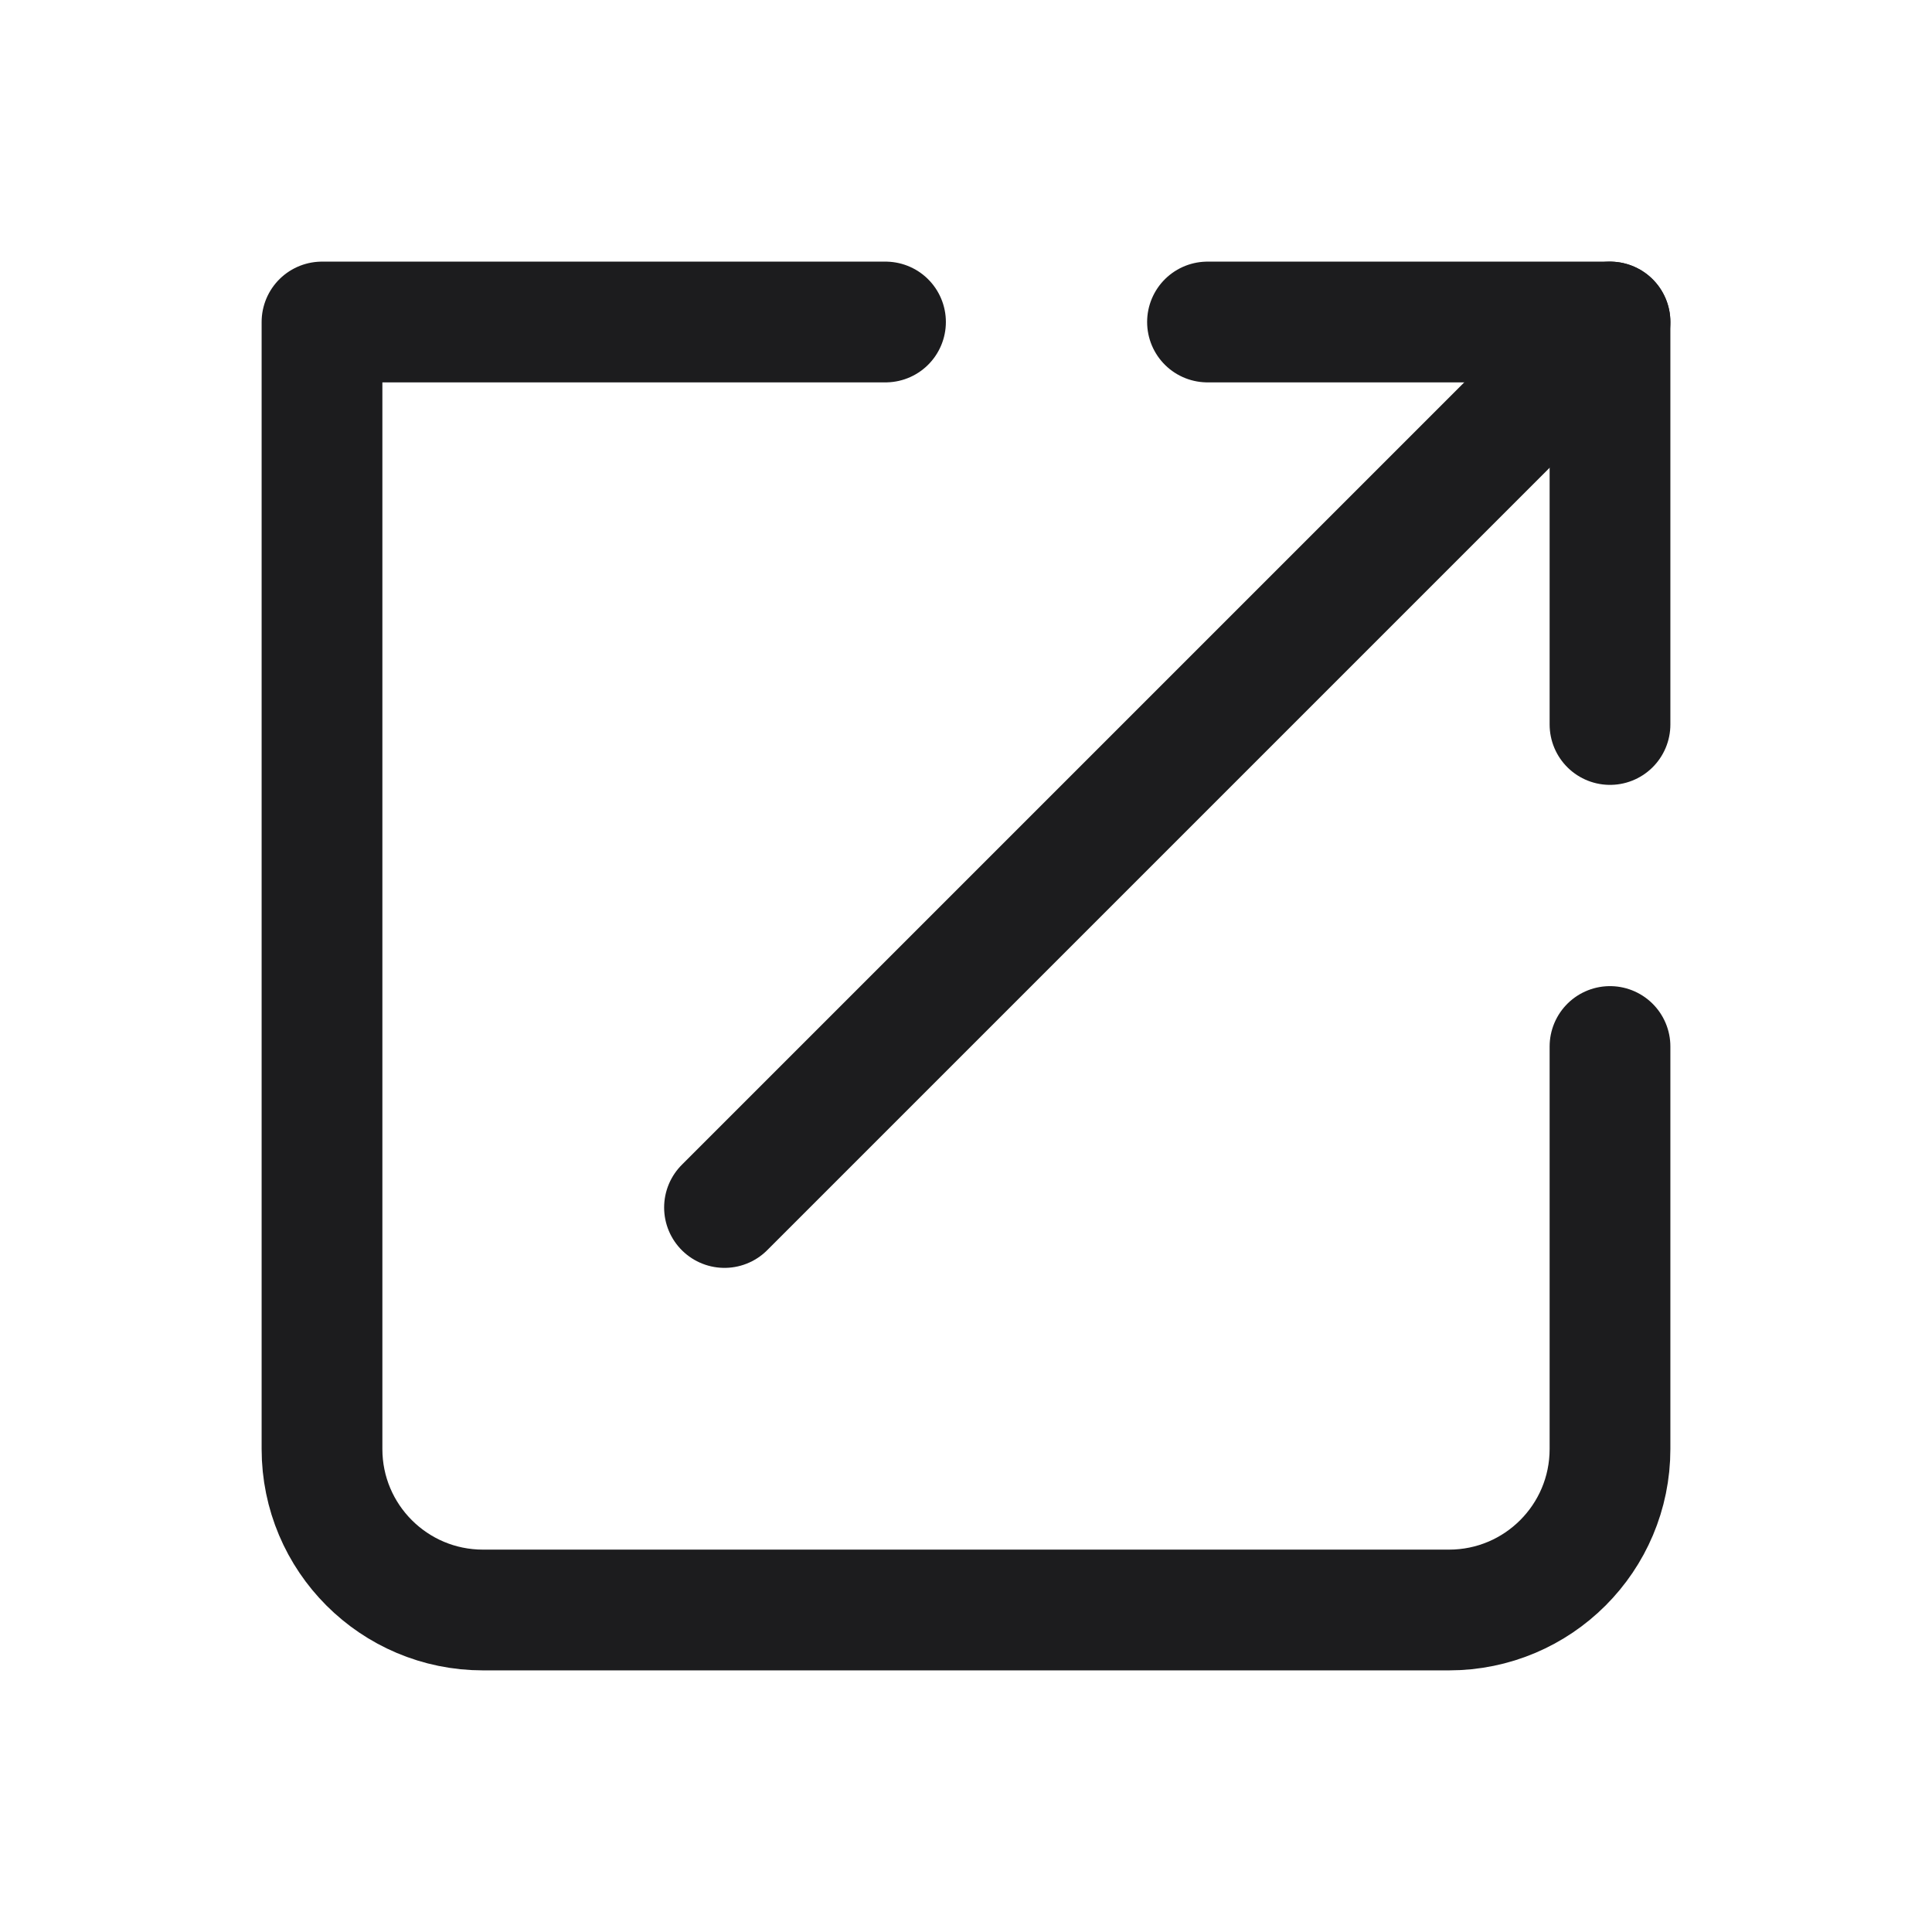 <svg width="24" height="24" viewBox="0 0 24 24" fill="none" xmlns="http://www.w3.org/2000/svg">
<g id="Icon Frame">
<path id="Rectangle 12" d="M11 4H4V18C4 19.105 4.895 20 6 20H18C19.105 20 20 19.105 20 18V13" stroke="#1C1C1E" stroke-width="1.5" stroke-linecap="round" stroke-linejoin="round"/>
<path id="Vector 71" d="M9 15L20 4" stroke="#1C1C1E" stroke-width="1.5" stroke-linecap="round" stroke-linejoin="round"/>
<path id="Vector 72" d="M15 4H20V9" stroke="#1C1C1E" stroke-width="1.5" stroke-linecap="round" stroke-linejoin="round"/>
</g>
</svg>
